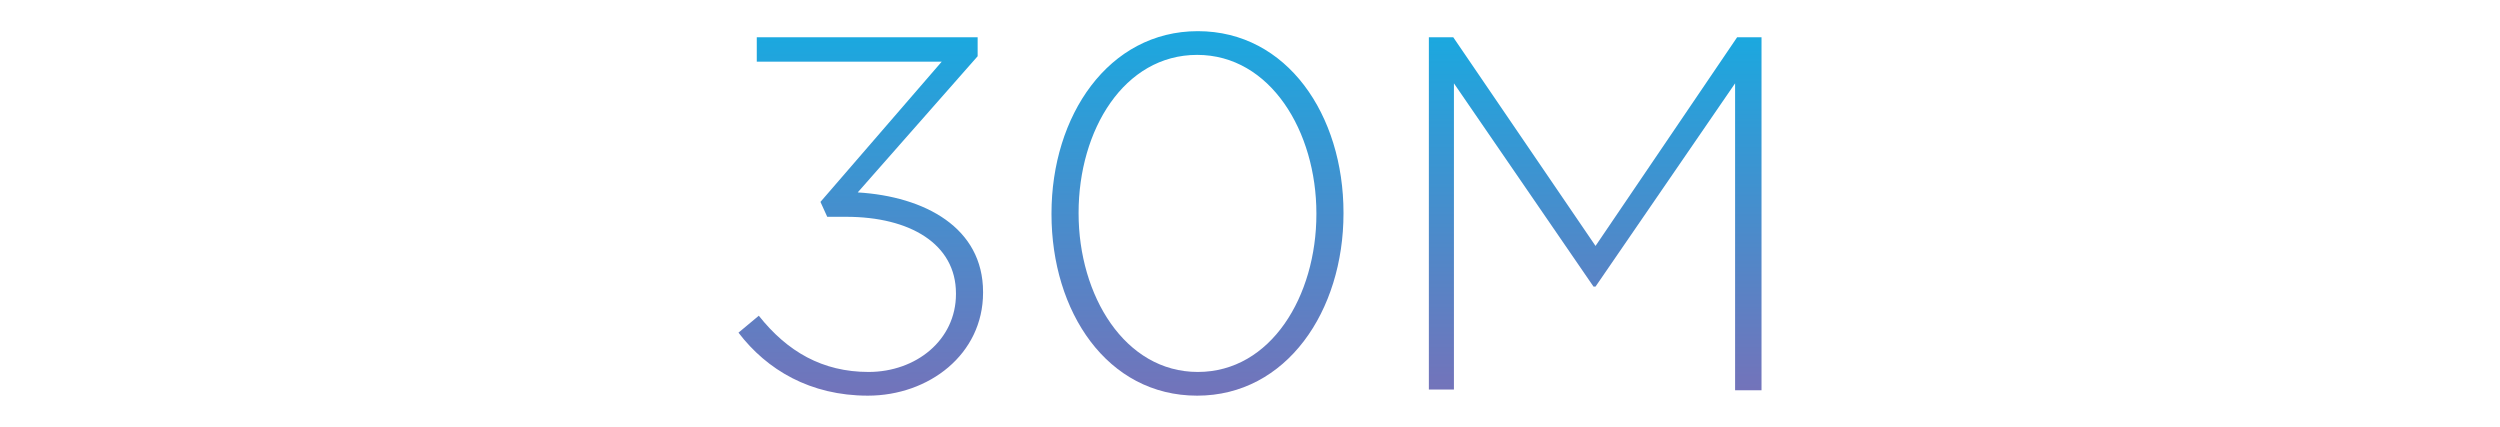 <?xml version="1.0" encoding="utf-8"?>
<!-- Generator: Adobe Illustrator 27.0.0, SVG Export Plug-In . SVG Version: 6.00 Build 0)  -->
<svg version="1.1" id="Layer_1" xmlns="http://www.w3.org/2000/svg" xmlns:xlink="http://www.w3.org/1999/xlink" x="0px" y="0px"
	 viewBox="0 0 369 63" style="enable-background:new 0 0 369 63;" xml:space="preserve">
<style type="text/css">
	.st0{enable-background:new    ;}
	.st1{fill:url(#SVGID_1_);}
	.st2{fill:url(#SVGID_00000029042564673675235890000000141609153093550522_);}
	.st3{fill:url(#SVGID_00000143585861896803612270000016138223255391767457_);}
</style>
<g class="st0">
	
		<linearGradient id="SVGID_1_" gradientUnits="userSpaceOnUse" x1="127.05" y1="58.5" x2="127.05" y2="5.537" gradientTransform="matrix(1 0 0 -1 0 64)">
		<stop  offset="0" style="stop-color:#1BA8DF"/>
		<stop  offset="1" style="stop-color:#7373BA"/>
	</linearGradient>
	<path class="st1" d="M109,49.1l3-2.5c4.2,5.3,9.4,8.3,16.2,8.3c7,0,12.9-4.7,12.9-11.5v-0.1c0-7.3-6.8-11.3-16.2-11.3h-2.8l-1-2.2
		L139,9.1h-27.3V5.5h32.6v2.8l-17.7,20.1c9.9,0.6,18.5,5.2,18.5,14.7v0.1c0,9.1-8,15.2-17,15.2C119.6,58.4,113.2,54.6,109,49.1z"/>
	
		<linearGradient id="SVGID_00000027572420702507908820000007272184259293480111_" gradientUnits="userSpaceOnUse" x1="176.75" y1="59.4" x2="176.75" y2="5.544" gradientTransform="matrix(1 0 0 -1 0 64)">
		<stop  offset="0" style="stop-color:#1BA8DF"/>
		<stop  offset="1" style="stop-color:#7373BA"/>
	</linearGradient>
	<path style="fill:url(#SVGID_00000027572420702507908820000007272184259293480111_);" d="M155.2,31.6v-0.1
		c0-14.4,8.4-26.9,21.6-26.9s21.5,12.4,21.5,26.8v0.1c0,14.4-8.4,26.9-21.6,26.9C163.4,58.4,155.2,46,155.2,31.6z M194.3,31.6v-0.1
		c0-12.1-6.8-23.4-17.6-23.4c-10.8,0-17.5,11.1-17.5,23.3v0.1c0,12.1,6.8,23.4,17.6,23.4S194.3,43.7,194.3,31.6z"/>
	
		<linearGradient id="SVGID_00000155863310890978555330000003716457615616249524_" gradientUnits="userSpaceOnUse" x1="235.45" y1="58.5" x2="235.45" y2="6.4" gradientTransform="matrix(1 0 0 -1 0 64)">
		<stop  offset="0" style="stop-color:#1BA8DF"/>
		<stop  offset="1" style="stop-color:#7373BA"/>
	</linearGradient>
	<path style="fill:url(#SVGID_00000155863310890978555330000003716457615616249524_);" d="M210.9,5.5h3.6l21,30.8l20.9-30.8h3.6
		v52.1h-3.9V12.3l-20.6,30h-0.3l-20.6-30v45.2h-3.7V5.5z"/>
</g>
</svg>
